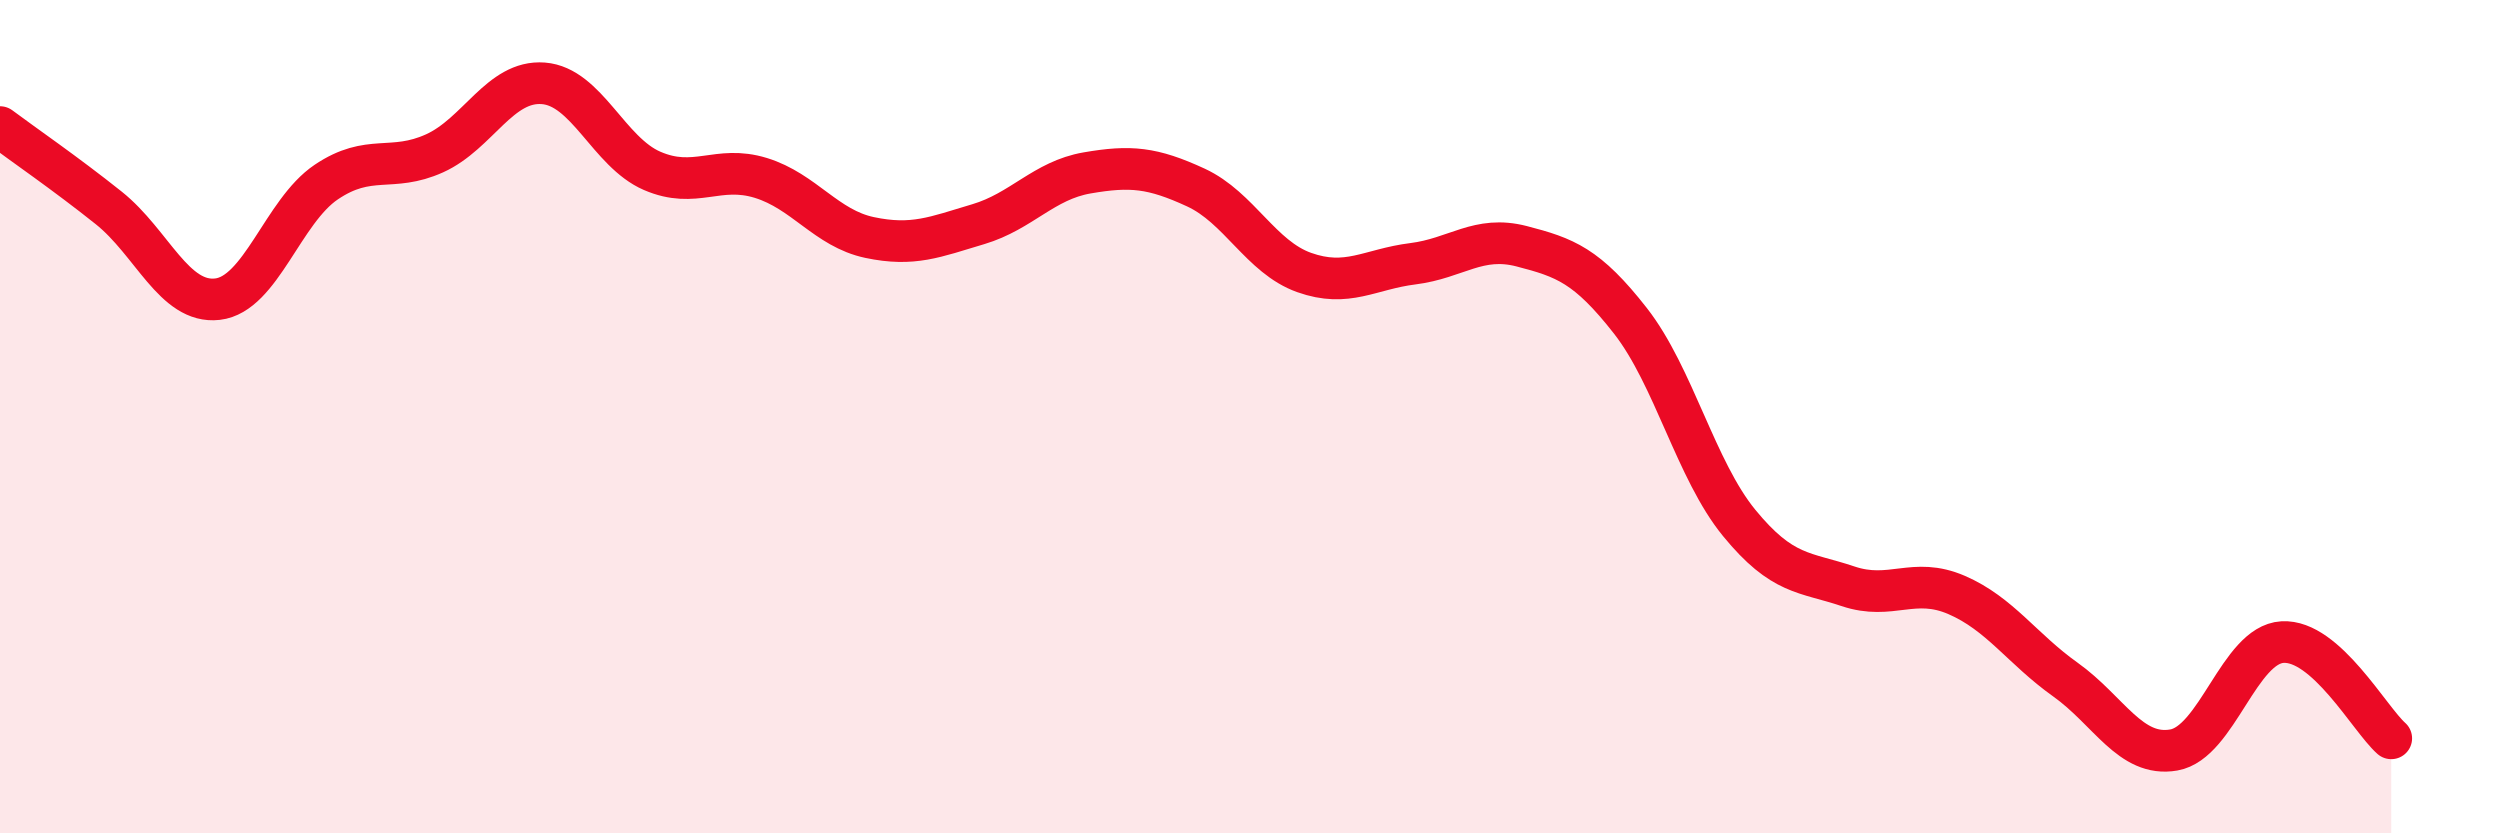 
    <svg width="60" height="20" viewBox="0 0 60 20" xmlns="http://www.w3.org/2000/svg">
      <path
        d="M 0,3.05 C 0.52,3.44 1.57,4.16 2.61,4.99 C 3.65,5.82 4.18,7.3 5.22,7.18 C 6.26,7.06 6.79,5.07 7.83,4.37 C 8.87,3.67 9.39,4.15 10.43,3.68 C 11.47,3.21 12,1.92 13.04,2 C 14.08,2.08 14.61,3.65 15.65,4.1 C 16.69,4.55 17.22,3.95 18.26,4.27 C 19.3,4.59 19.83,5.48 20.87,5.7 C 21.91,5.92 22.44,5.69 23.48,5.38 C 24.52,5.07 25.05,4.33 26.09,4.15 C 27.13,3.97 27.66,4.02 28.7,4.5 C 29.74,4.98 30.26,6.17 31.3,6.54 C 32.34,6.91 32.87,6.46 33.91,6.33 C 34.95,6.2 35.48,5.64 36.52,5.91 C 37.56,6.18 38.09,6.37 39.13,7.7 C 40.17,9.03 40.7,11.28 41.74,12.55 C 42.78,13.82 43.31,13.72 44.35,14.07 C 45.39,14.42 45.92,13.83 46.96,14.28 C 48,14.73 48.53,15.57 49.57,16.31 C 50.61,17.05 51.13,18.18 52.17,18 C 53.21,17.82 53.74,15.47 54.78,15.41 C 55.82,15.35 56.87,17.26 57.39,17.72L57.39 20L0 20Z"
        fill="#EB0A25"
        opacity="0.1"
        stroke-linecap="round"
        stroke-linejoin="round"
      />
      <path
        d="M 0,3.05 C 0.52,3.44 1.57,4.16 2.61,4.99 C 3.65,5.82 4.18,7.3 5.22,7.18 C 6.26,7.06 6.79,5.07 7.83,4.37 C 8.87,3.67 9.39,4.15 10.43,3.68 C 11.47,3.21 12,1.92 13.04,2 C 14.08,2.08 14.61,3.65 15.65,4.1 C 16.69,4.55 17.22,3.95 18.26,4.27 C 19.3,4.59 19.83,5.48 20.87,5.7 C 21.91,5.92 22.44,5.69 23.48,5.38 C 24.52,5.07 25.05,4.33 26.09,4.15 C 27.13,3.97 27.66,4.02 28.7,4.5 C 29.74,4.98 30.26,6.17 31.3,6.54 C 32.34,6.91 32.87,6.46 33.91,6.33 C 34.95,6.2 35.48,5.64 36.52,5.91 C 37.56,6.18 38.09,6.37 39.13,7.7 C 40.17,9.03 40.7,11.28 41.74,12.55 C 42.78,13.82 43.31,13.72 44.35,14.07 C 45.39,14.42 45.92,13.83 46.96,14.28 C 48,14.73 48.53,15.57 49.57,16.31 C 50.61,17.05 51.13,18.18 52.17,18 C 53.21,17.82 53.74,15.47 54.78,15.41 C 55.82,15.35 56.87,17.26 57.39,17.72"
        stroke="#EB0A25"
        stroke-width="1"
        fill="none"
        stroke-linecap="round"
        stroke-linejoin="round"
      />
    </svg>
  